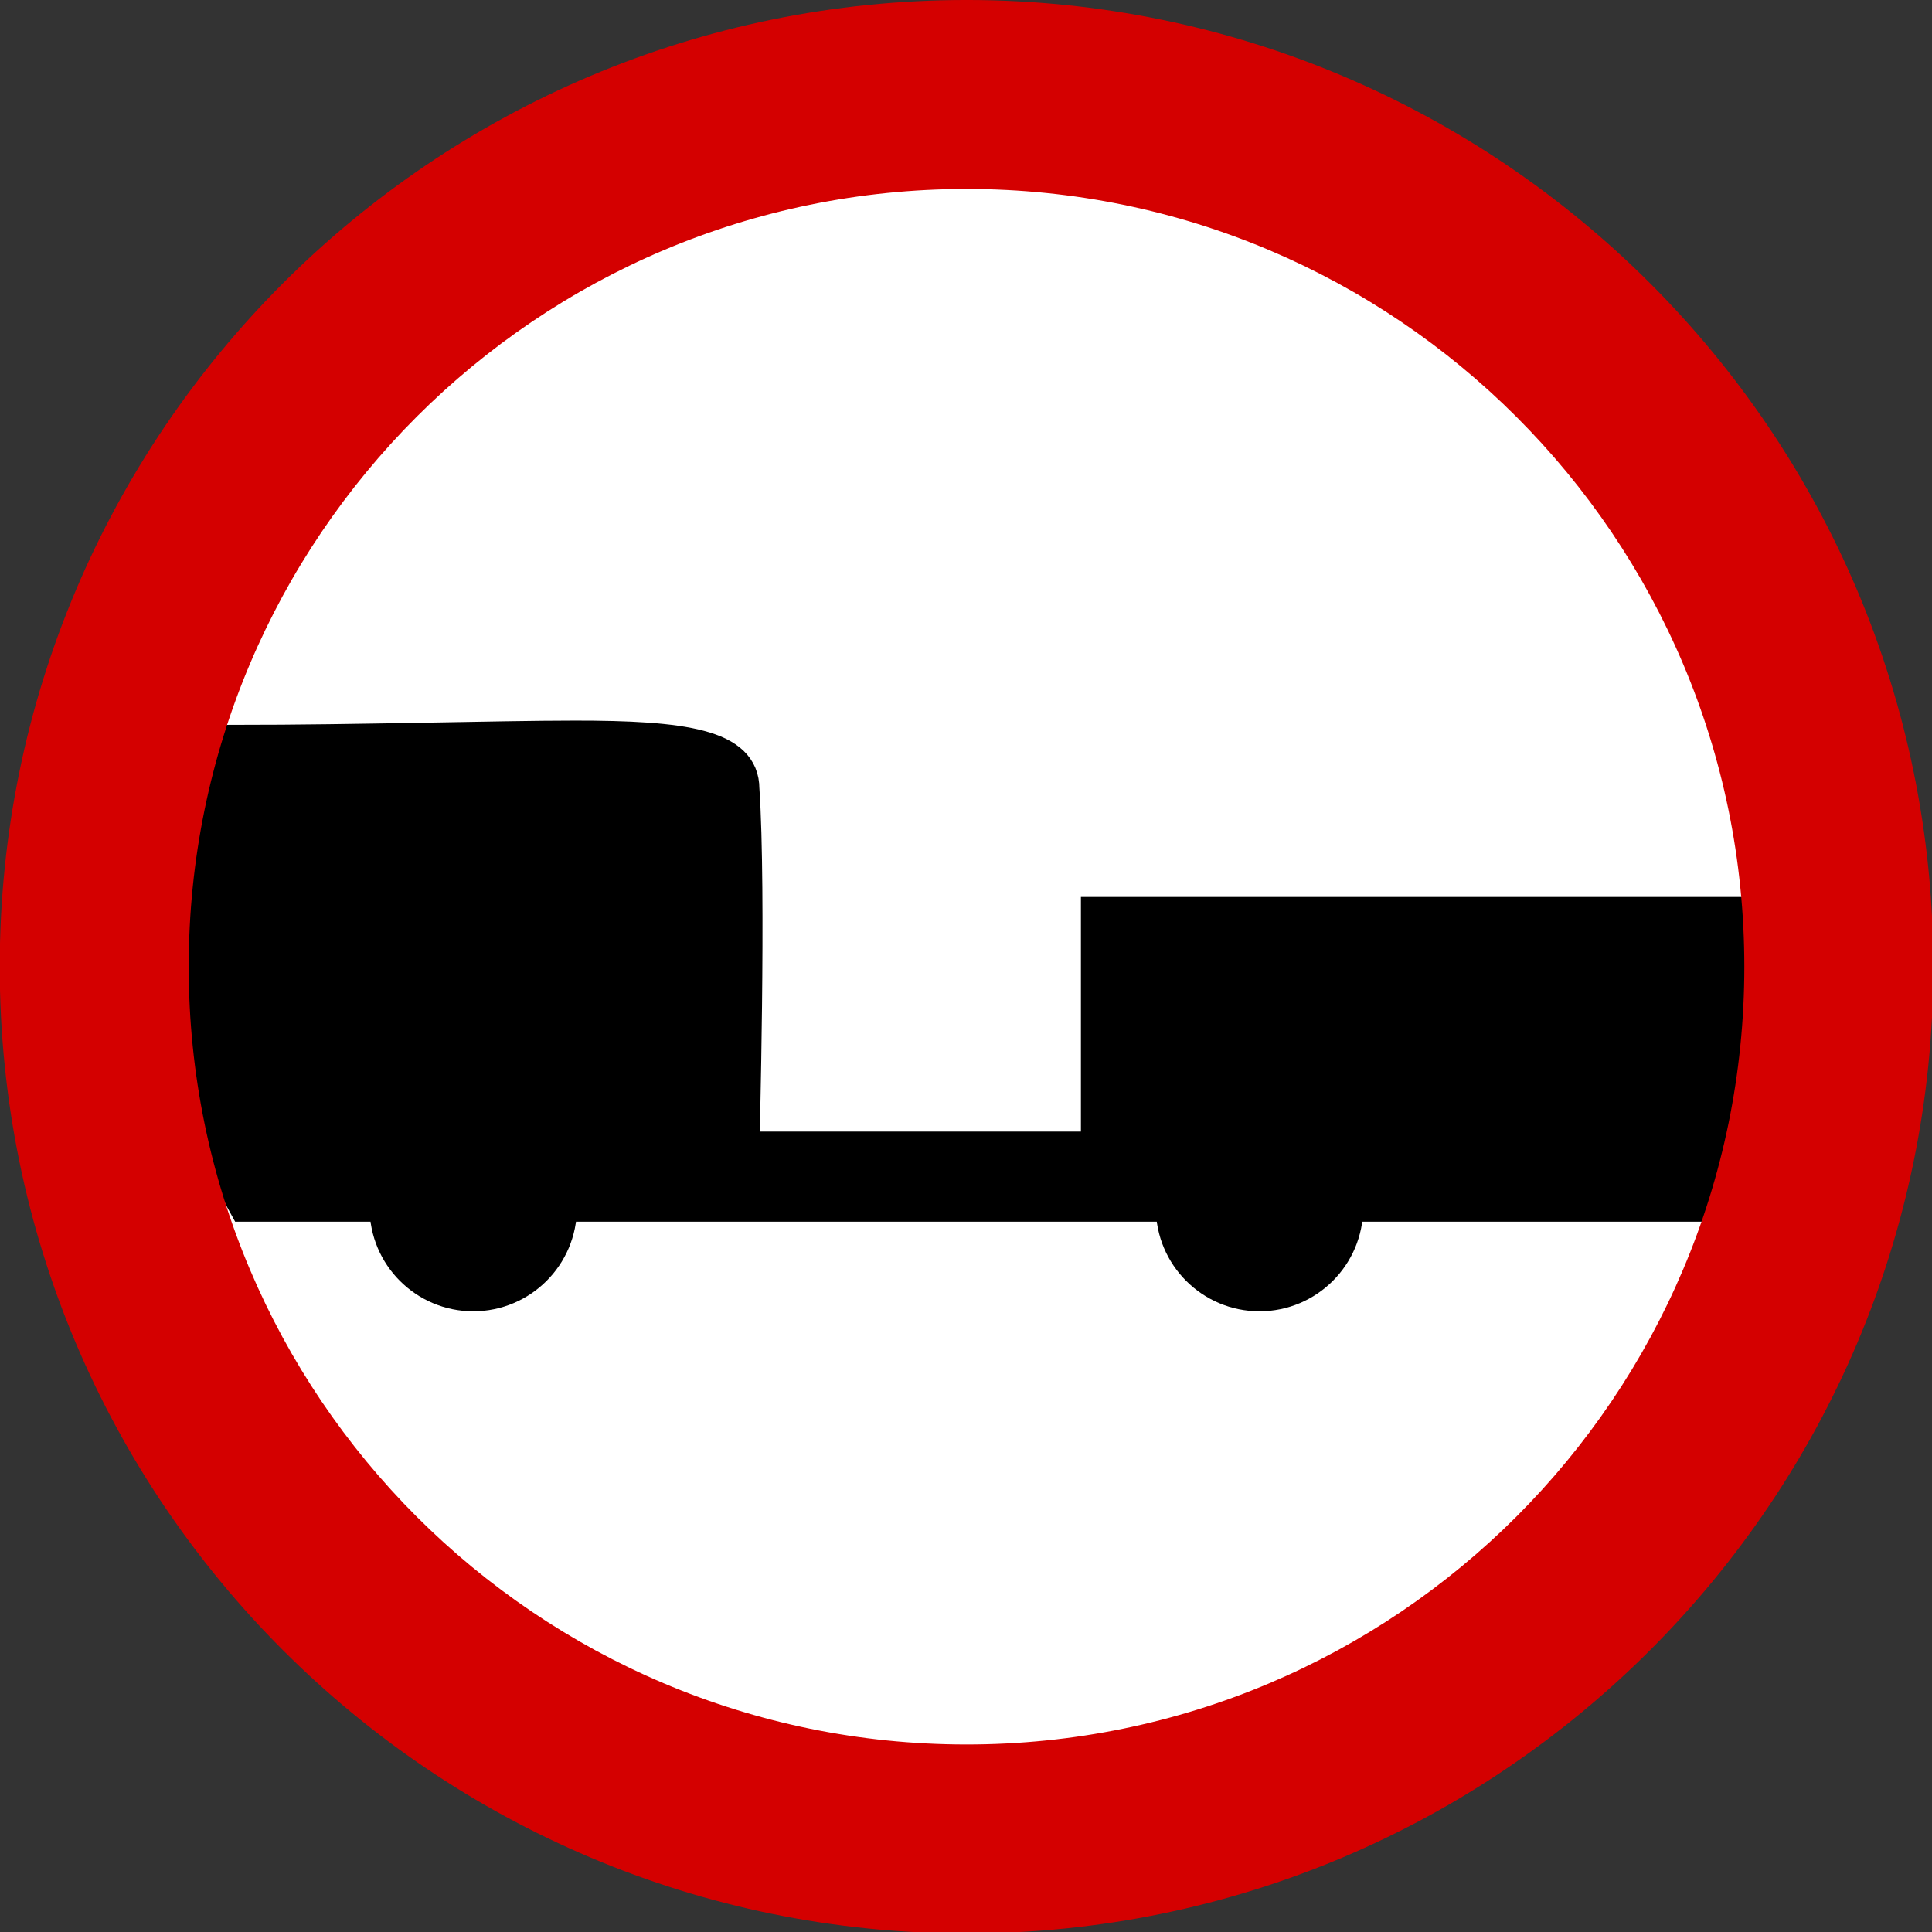 <?xml version="1.0" encoding="UTF-8" standalone="no"?>
<!-- Created with Inkscape (http://www.inkscape.org/) -->

<svg
   xmlns:dc="http://purl.org/dc/elements/1.1/"
   xmlns:cc="http://creativecommons.org/ns#"
   xmlns:rdf="http://www.w3.org/1999/02/22-rdf-syntax-ns#"
   xmlns:svg="http://www.w3.org/2000/svg"
   xmlns="http://www.w3.org/2000/svg"
   xmlns:sodipodi="http://sodipodi.sourceforge.net/DTD/sodipodi-0.dtd"
   xmlns:inkscape="http://www.inkscape.org/namespaces/inkscape"
   width="500"
   height="500"
   id="svg2"
   sodipodi:version="0.32"
   inkscape:version="0.48.2 r9819"
   version="1.0"
   sodipodi:docname="AJAX.svg">
  <rect width="100%" height="100%" fill="#333333" stroke="none"/>
  <defs
     id="defs4" />
  <sodipodi:namedview
     id="base"
     pagecolor="#ffffff"
     bordercolor="#666666"
     borderopacity="1.0"
     gridtolerance="10000"
     guidetolerance="10"
     objecttolerance="10"
     inkscape:pageopacity="0.0"
     inkscape:pageshadow="2"
     inkscape:zoom="0.7"
     inkscape:cx="72.637863"
     inkscape:cy="167.01363"
     inkscape:document-units="px"
     inkscape:current-layer="g7679"
     inkscape:window-width="1280"
     inkscape:window-height="1004"
     inkscape:window-x="-8"
     inkscape:window-y="-8"
     showgrid="false"
     fit-margin-top="0"
     fit-margin-left="0"
     fit-margin-right="0"
     fit-margin-bottom="0"
     inkscape:window-maximized="1" />
  <g
     inkscape:label="Layer 1"
     inkscape:groupmode="layer"
     id="layer1"
     transform="translate(168.588,-454.887)">
    <g
       id="g3716"
       transform="matrix(0.518,0,0,0.519,-81.978,460.212)">
      <g
         id="g3740"
         transform="matrix(1,0,0,0.998,-6.688004e-4,1.5)">
        <g
           id="g7679"
           transform="matrix(1.006,0,0,1.006,0.946,-5.396)">
          <path
             transform="matrix(2.971,0,0,3.402,-438.624,-367.102)"
             d="m 390.424,244.341 c 0,67.862 -62.999,122.875 -140.711,122.875 -77.713,0 -140.711,-55.013 -140.711,-122.875 0,-67.862 62.999,-122.875 140.711,-122.875 77.713,0 140.711,55.013 140.711,122.875 z"
             sodipodi:ry="122.87468"
             sodipodi:rx="140.71133"
             sodipodi:cy="244.34138"
             sodipodi:cx="249.71306"
             id="path6743"
             style="fill:#ffffff;fill-opacity:1;fill-rule:nonzero;stroke:none"
             sodipodi:type="arc" />
          <path
             sodipodi:nodetypes="ccccsssccssscccccccc"
             id="path1884"
             d="m 117.513,359.364 c -37.782,0.04 -107.201,2.124 -167.896,2.124 -33.599,89.206 -20.075,187.443 4.587,231.133 14.103,0 56.315,0 70.041,0 -0.005,0.27 -0.035,0.543 -0.035,0.814 0,24.112 19.566,43.678 43.678,43.678 24.112,0 43.678,-19.566 43.678,-43.678 0,-0.271 0.005,-0.545 0,-0.814 94.032,0 213.14,0 303.156,0 -0.005,0.27 -0.035,0.543 -0.035,0.814 0,24.112 19.566,43.678 43.678,43.678 24.112,0 43.678,-19.566 43.678,-43.678 0,-0.271 0.005,-0.545 0,-0.814 51.787,0 119.724,0 176.293,0 0,0 28.21,-60.279 16.818,-145.653 l -317.668,0 0,116.522 -175.307,0 c 0,2e-5 3.464,-127.508 0,-178.004 0,-21.84 -29.447,-26.18 -84.666,-26.122 z"
             style="fill:#000000;fill-rule:evenodd;stroke:#000000;stroke-width:15.631;stroke-linecap:butt;stroke-linejoin:miter;stroke-miterlimit:4;stroke-opacity:1;stroke-dasharray:none"
             inkscape:connector-curvature="0" />
          <path
             id="path3063"
             d="m 312.861,-6.355 c -265.041,0 -480.14,215.1 -480.14,480.148 0,265.048 215.099,480.148 480.14,480.148 265.041,0 480.14,-215.1 480.14,-480.148 0,-265.048 -215.099,-480.148 -480.14,-480.148 z m 0,93.857 c 213.228,-5e-6 386.285,173.063 386.285,386.291 0,213.228 -173.056,386.291 -386.285,386.291 -213.228,4e-5 -386.285,-173.063 -386.285,-386.291 -2e-5,-213.228 173.056,-386.291 386.285,-386.291 z"
             style="fill:#d40000;fill-opacity:1;fill-rule:nonzero;stroke:none"
             inkscape:connector-curvature="0" />
        </g>
      </g>
    </g>
  </g>
</svg>
